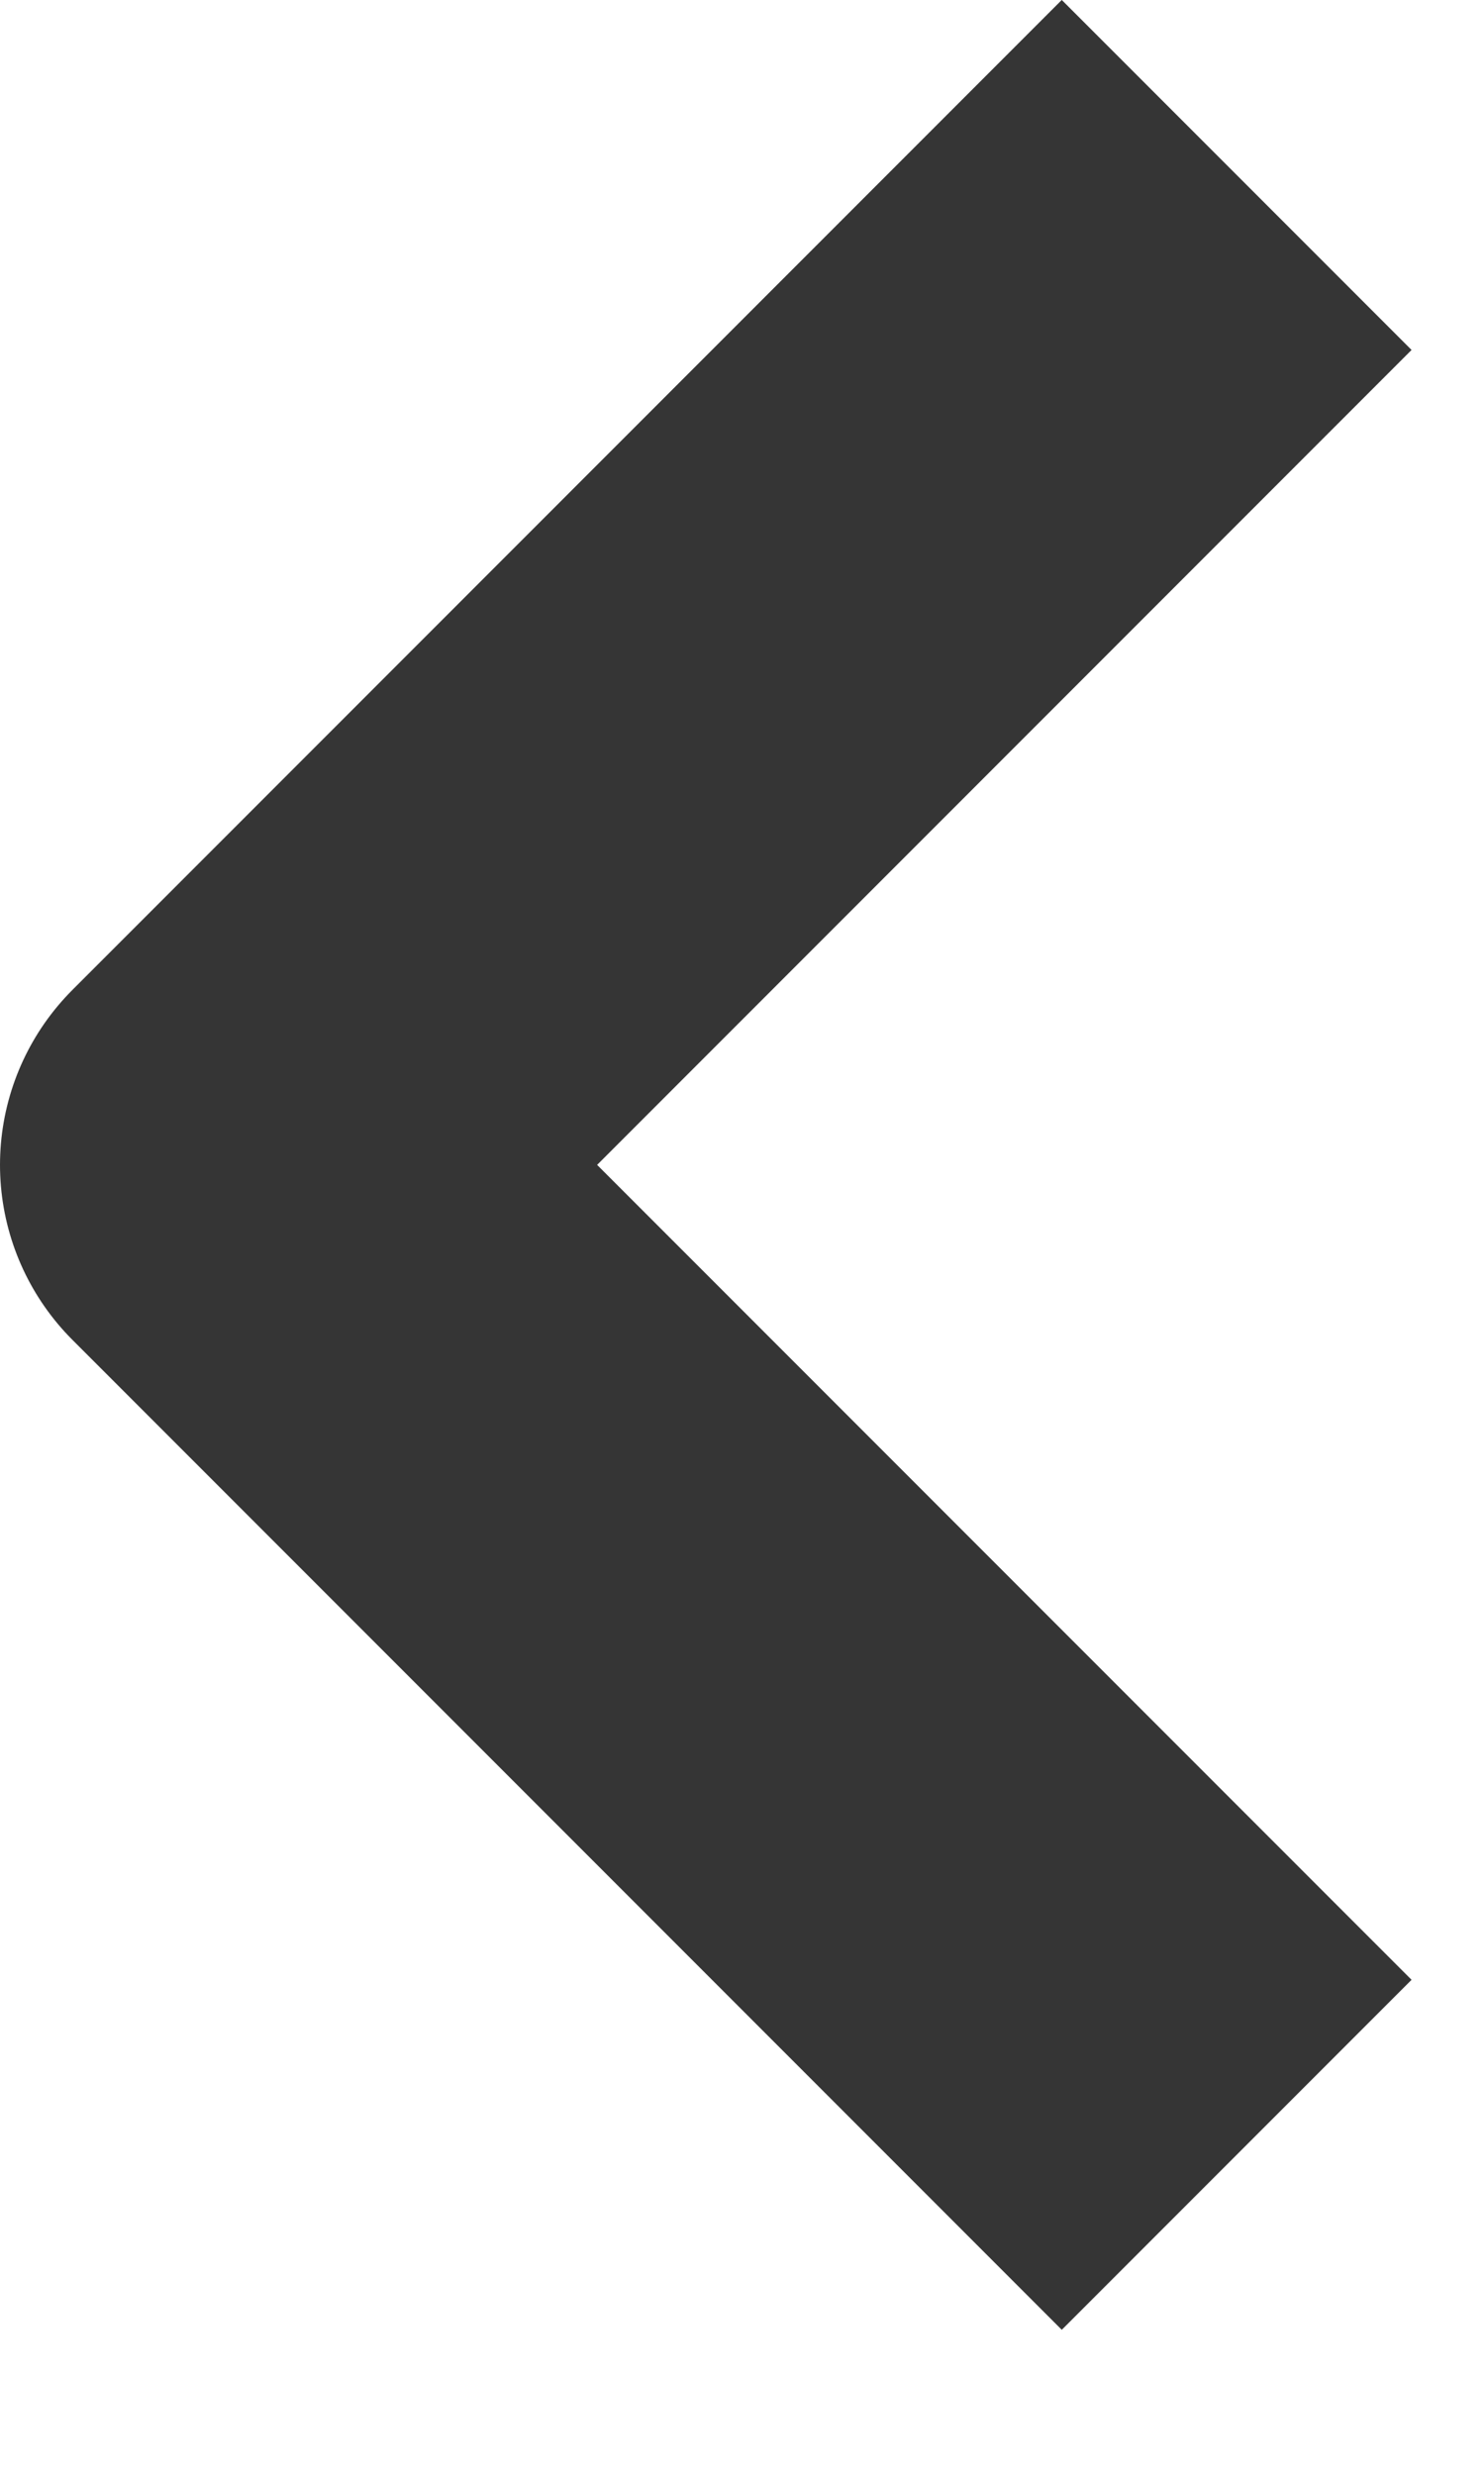 <?xml version="1.0" encoding="UTF-8"?> <svg xmlns="http://www.w3.org/2000/svg" width="6" height="10" viewBox="0 0 6 10" fill="none"><path d="M5 8.707L1 4.707L5 0.707" stroke="#353535" stroke-width="2" stroke-linejoin="round"></path></svg> 